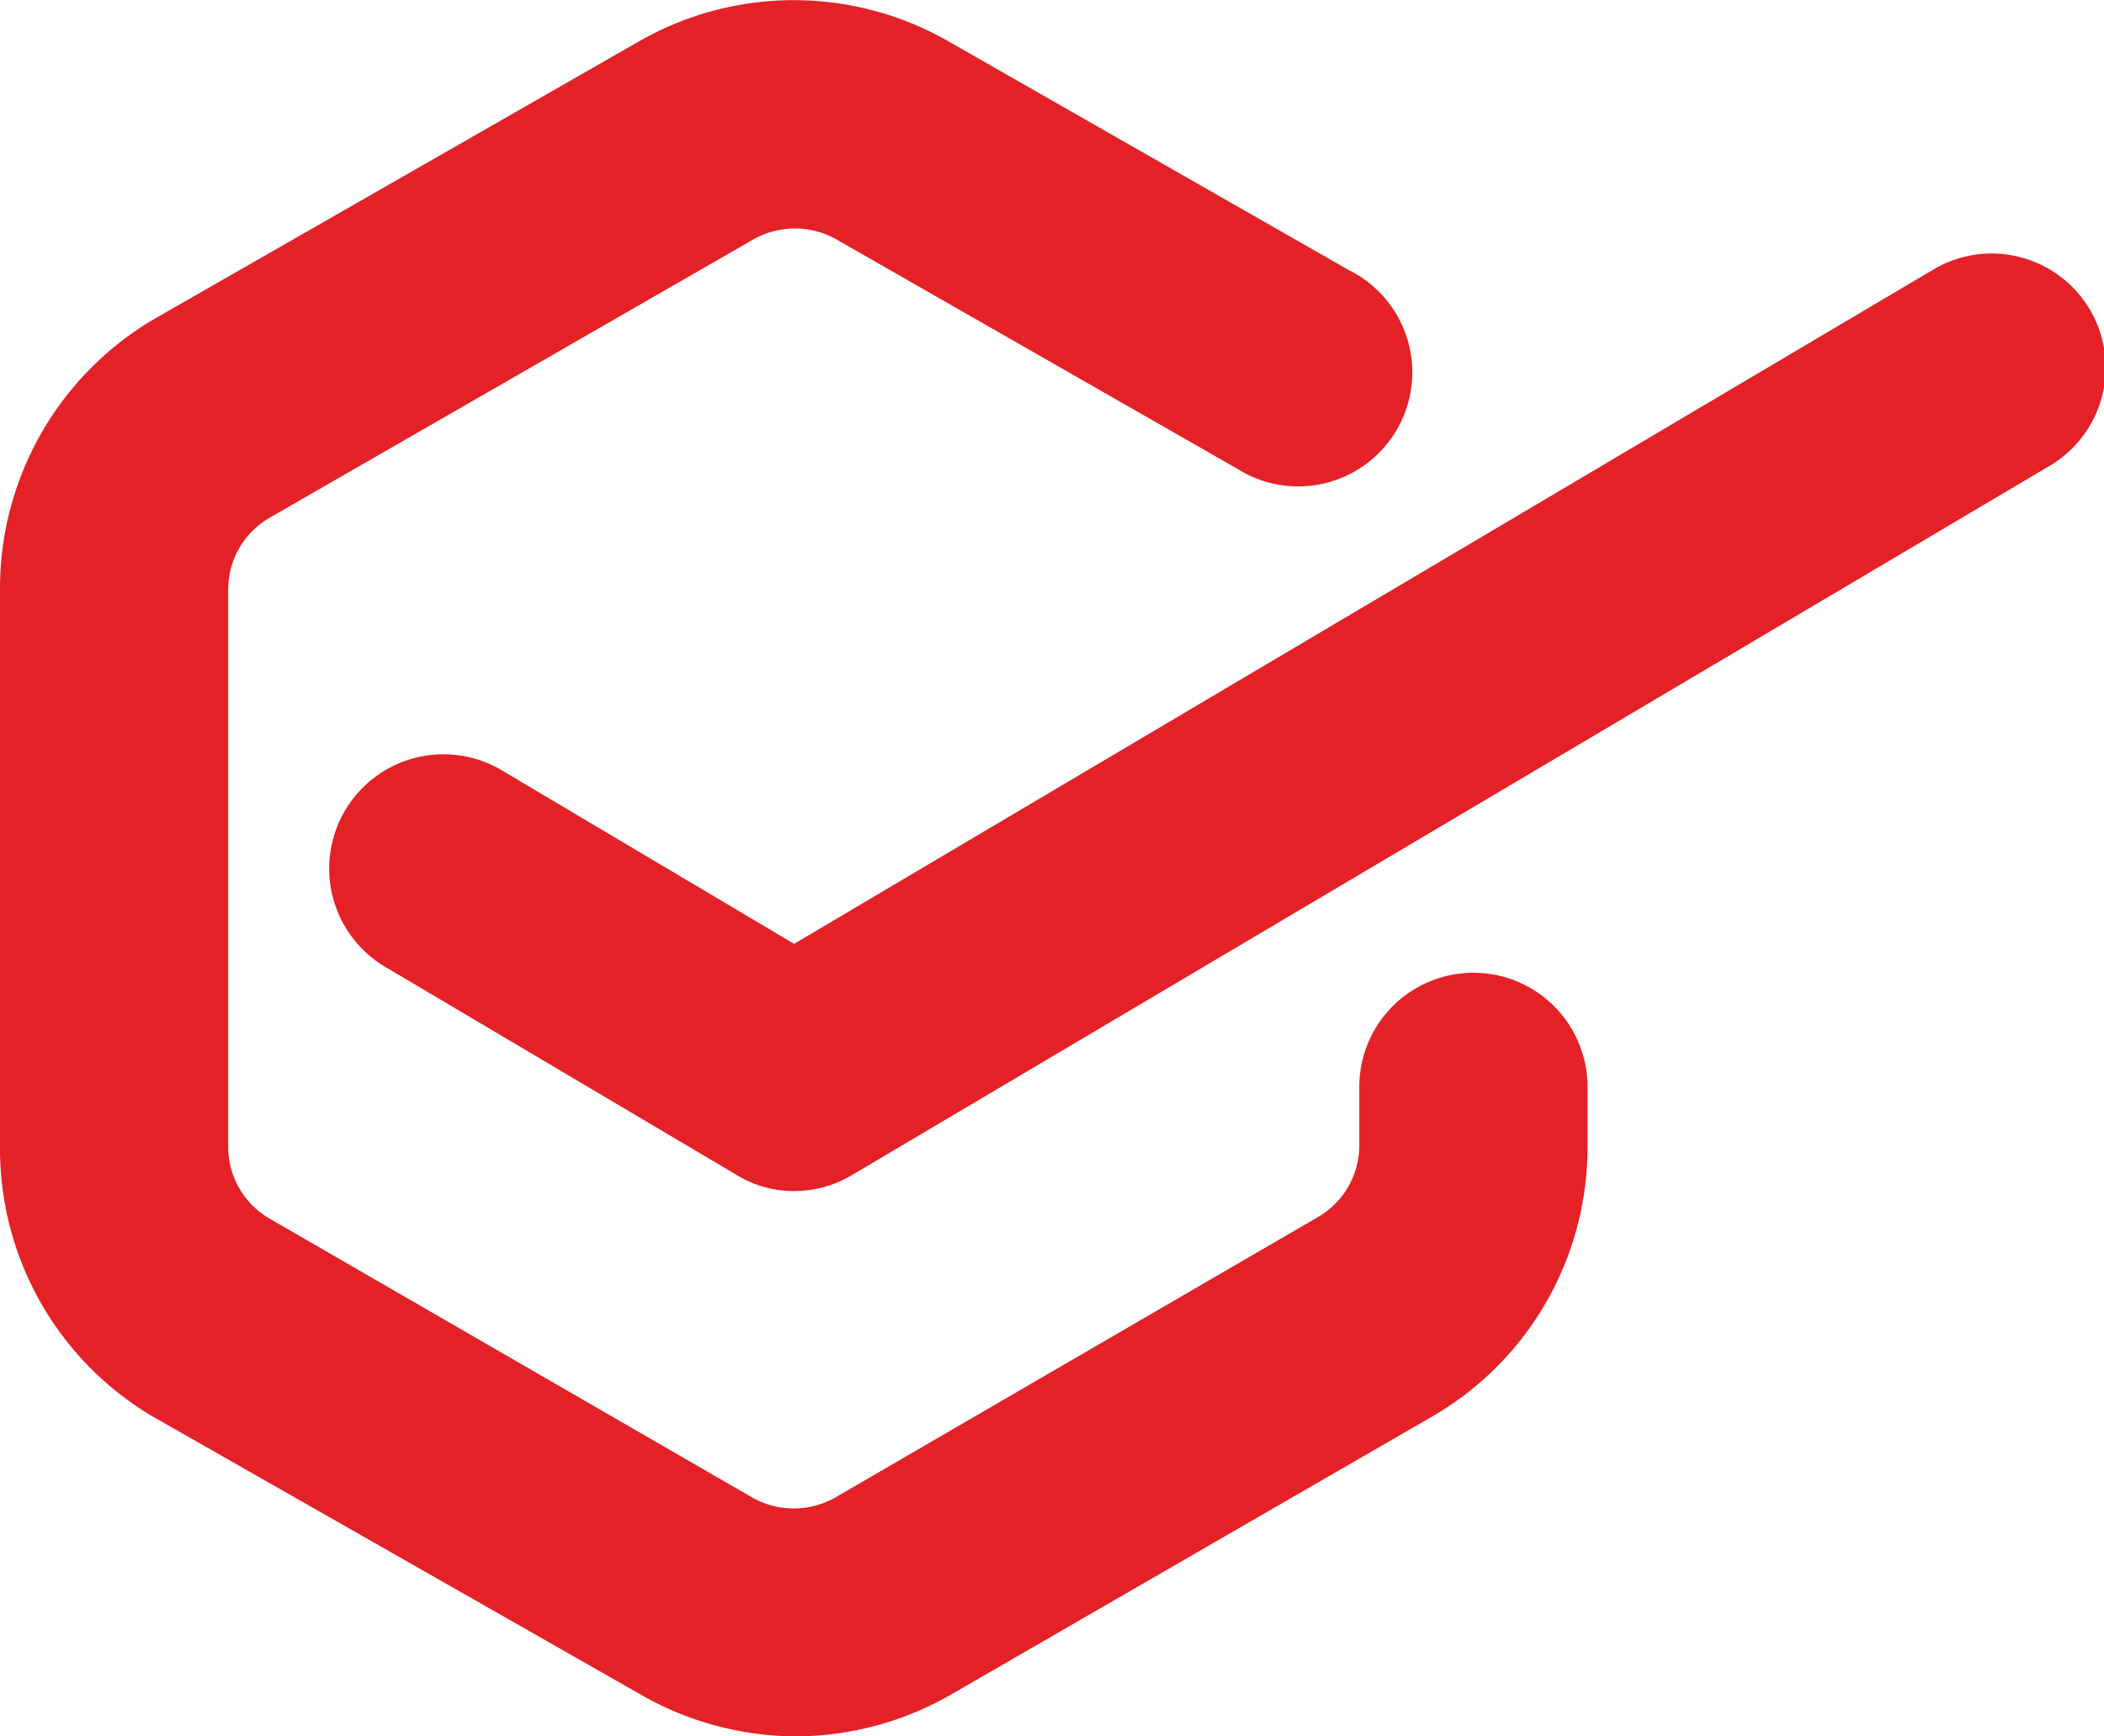 <?xml version="1.0" encoding="UTF-8"?>
<svg xmlns="http://www.w3.org/2000/svg" width="27.66" height="22.83" viewBox="0 0 27.66 22.83">
  <title>bullet</title>
  <g id="Layer_2" data-name="Layer 2">
    <g id="Layer_1-2" data-name="Layer 1">
      <g>
        <path d="M10.44,22.83a4.13,4.13,0,0,1-2-.54L2,18.62a4.09,4.09,0,0,1-2-3.54V7.75A4.11,4.11,0,0,1,2,4.21L8.39.55a4.09,4.09,0,0,1,4.09,0l5.25,3a1.5,1.5,0,1,1-1.47,2.61L11,3.15a1.11,1.11,0,0,0-1.1,0L3.54,6.81A1.09,1.09,0,0,0,3,7.75v7.33a1.09,1.09,0,0,0,.54.94l6.35,3.67a1.11,1.11,0,0,0,1.09,0L17.33,16a1.09,1.09,0,0,0,.54-.94v-.77a1.5,1.5,0,1,1,3,0v.77a4.09,4.09,0,0,1-2,3.54l-6.35,3.67A4.12,4.12,0,0,1,10.44,22.83Z" fill="#e32127"></path>
        <path d="M10.44,15.66a1.43,1.43,0,0,1-.77-.22L5.06,12.71A1.5,1.5,0,0,1,6.6,10.13l3.84,2.28,15-8.88a1.5,1.5,0,0,1,1.53,2.58L11.2,15.45A1.48,1.48,0,0,1,10.44,15.66Z" fill="#e32127"></path>
      </g>
    </g>
  </g>
</svg>
